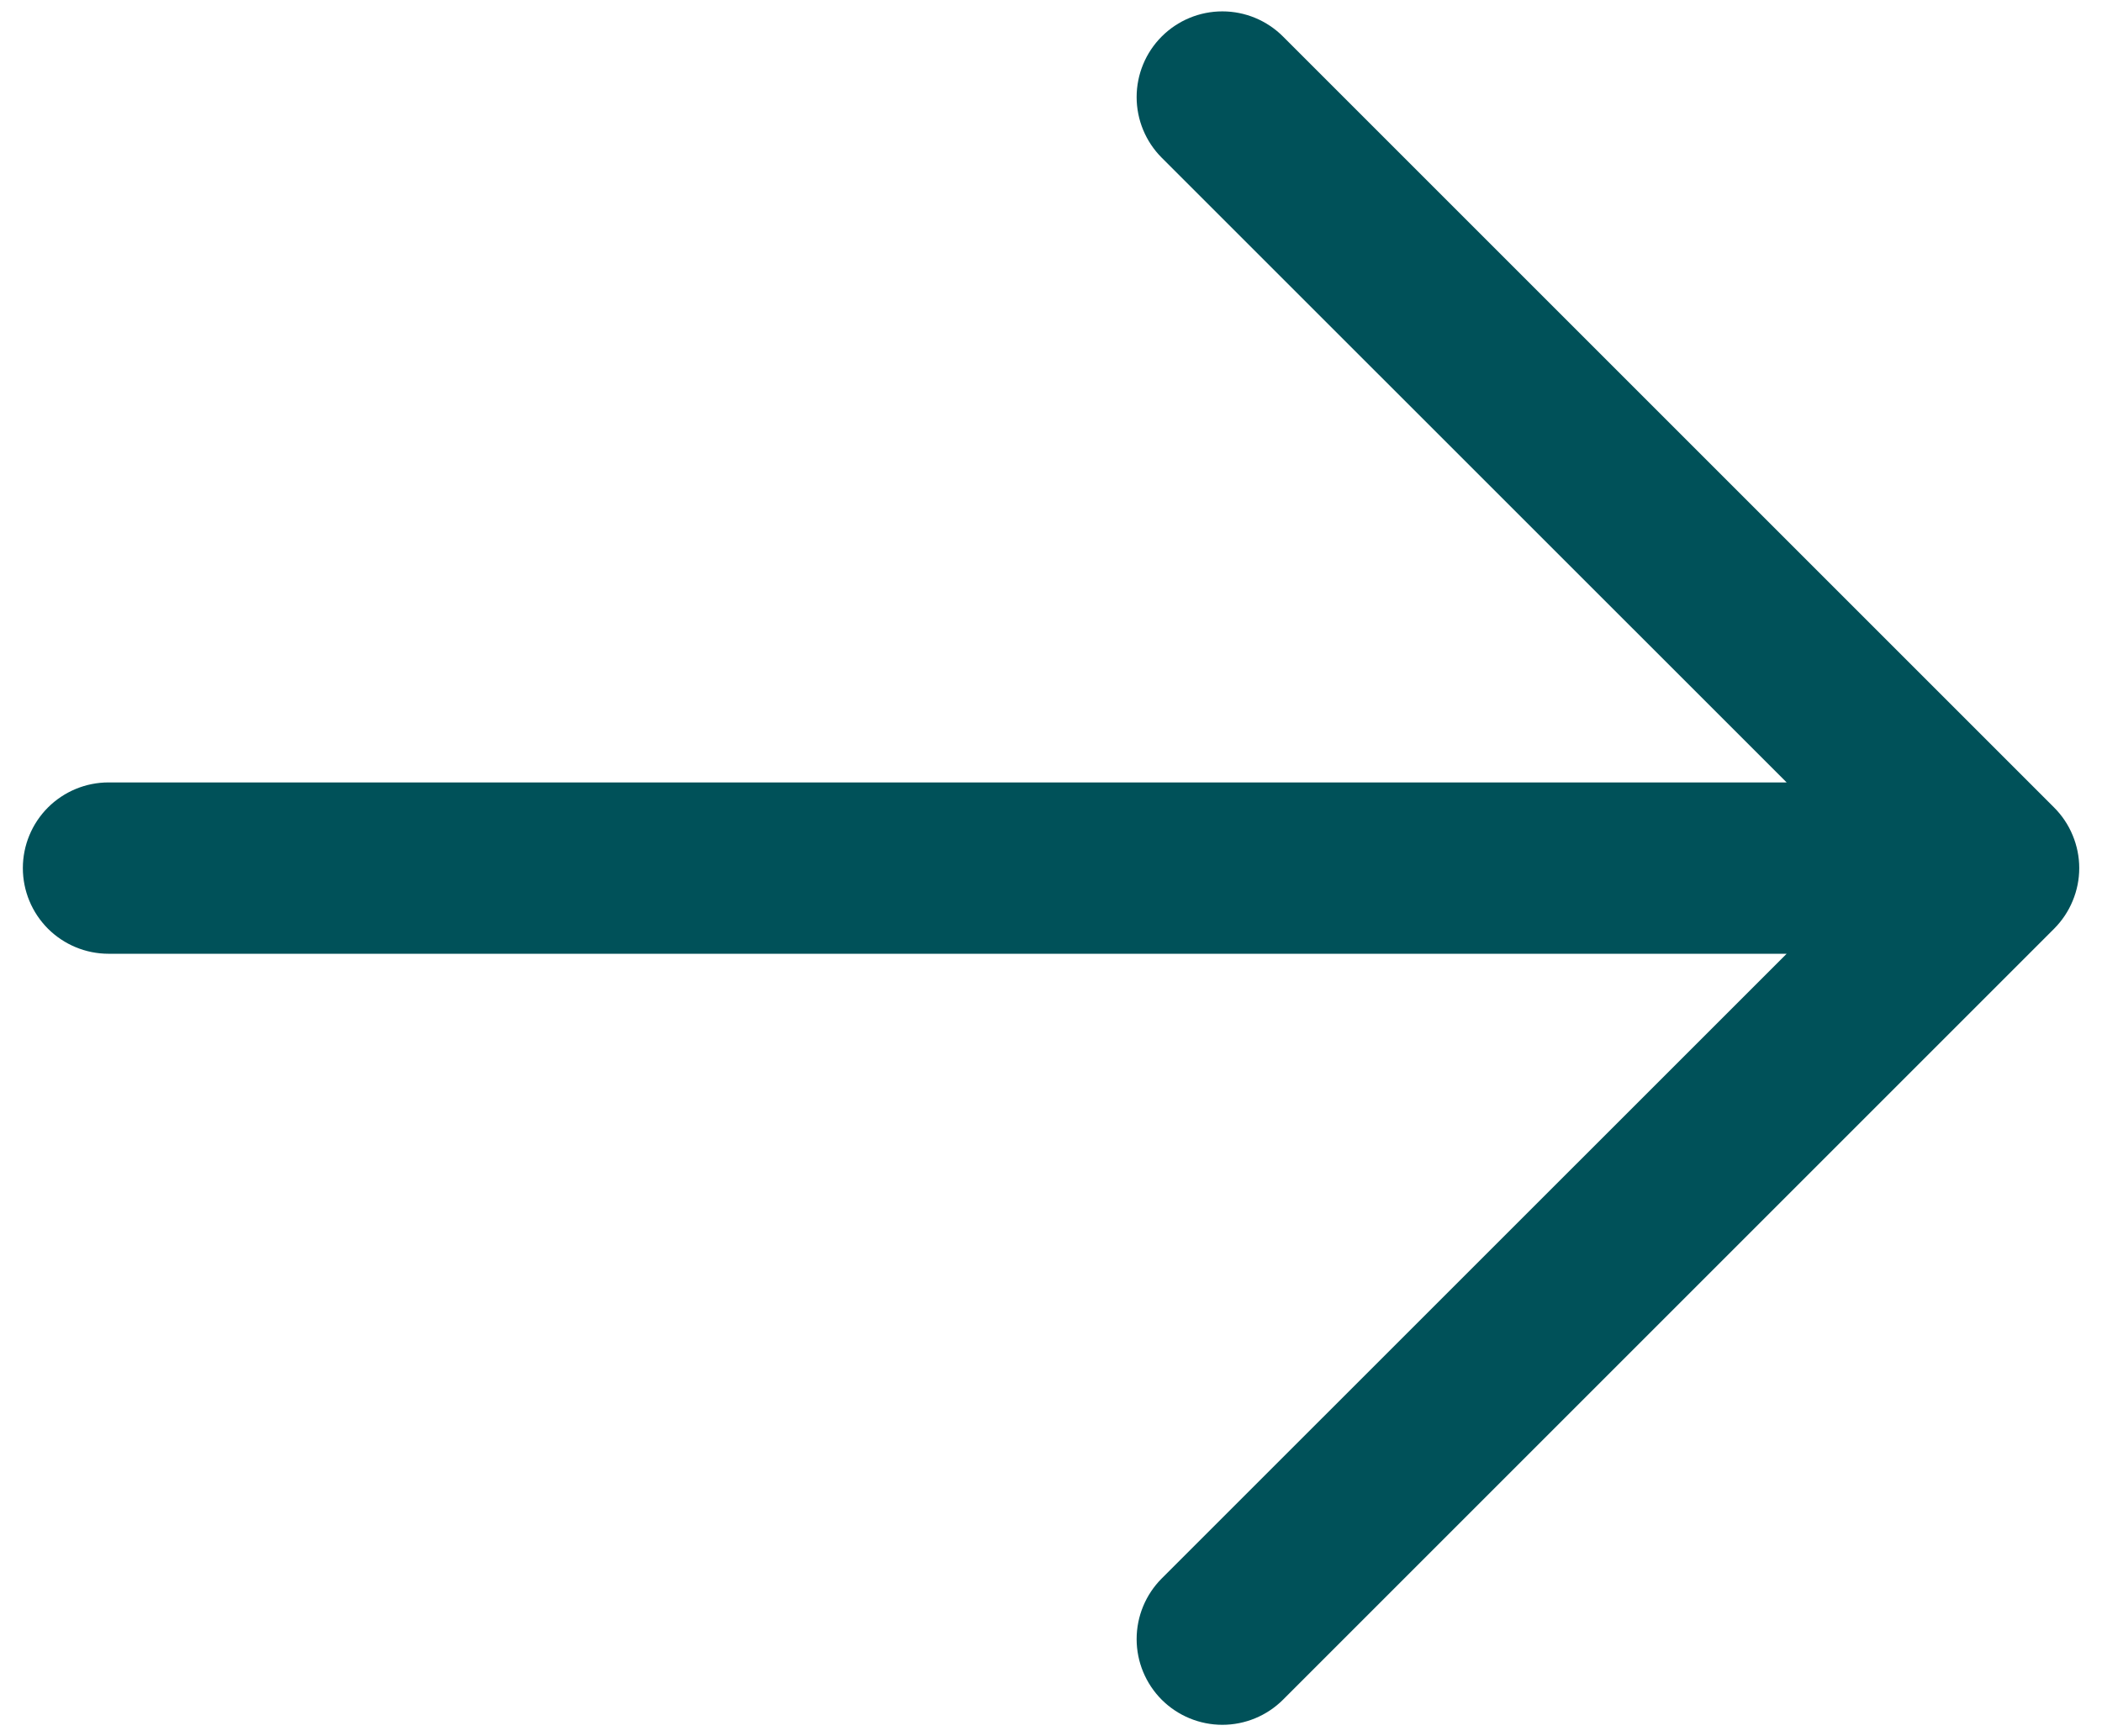 <svg width="46" height="38" viewBox="0 0 46 38" fill="none" xmlns="http://www.w3.org/2000/svg">
<path d="M44.952 20.327L28.077 37.202C27.725 37.553 27.248 37.751 26.75 37.751C26.252 37.751 25.775 37.553 25.423 37.202C25.072 36.85 24.874 36.373 24.874 35.875C24.874 35.377 25.072 34.9 25.423 34.548L39.099 20.875H2.375C1.878 20.875 1.401 20.677 1.049 20.326C0.698 19.974 0.5 19.497 0.5 19C0.5 18.503 0.698 18.026 1.049 17.674C1.401 17.323 1.878 17.125 2.375 17.125H39.099L25.423 3.452C25.072 3.1 24.874 2.623 24.874 2.125C24.874 1.628 25.072 1.15 25.423 0.799C25.775 0.447 26.252 0.249 26.75 0.249C27.248 0.249 27.725 0.447 28.077 0.799L44.952 17.674C45.126 17.848 45.264 18.054 45.358 18.282C45.453 18.51 45.502 18.754 45.502 19C45.502 19.247 45.453 19.491 45.358 19.718C45.264 19.946 45.126 20.152 44.952 20.327Z" fill="#005159"/>
</svg>
